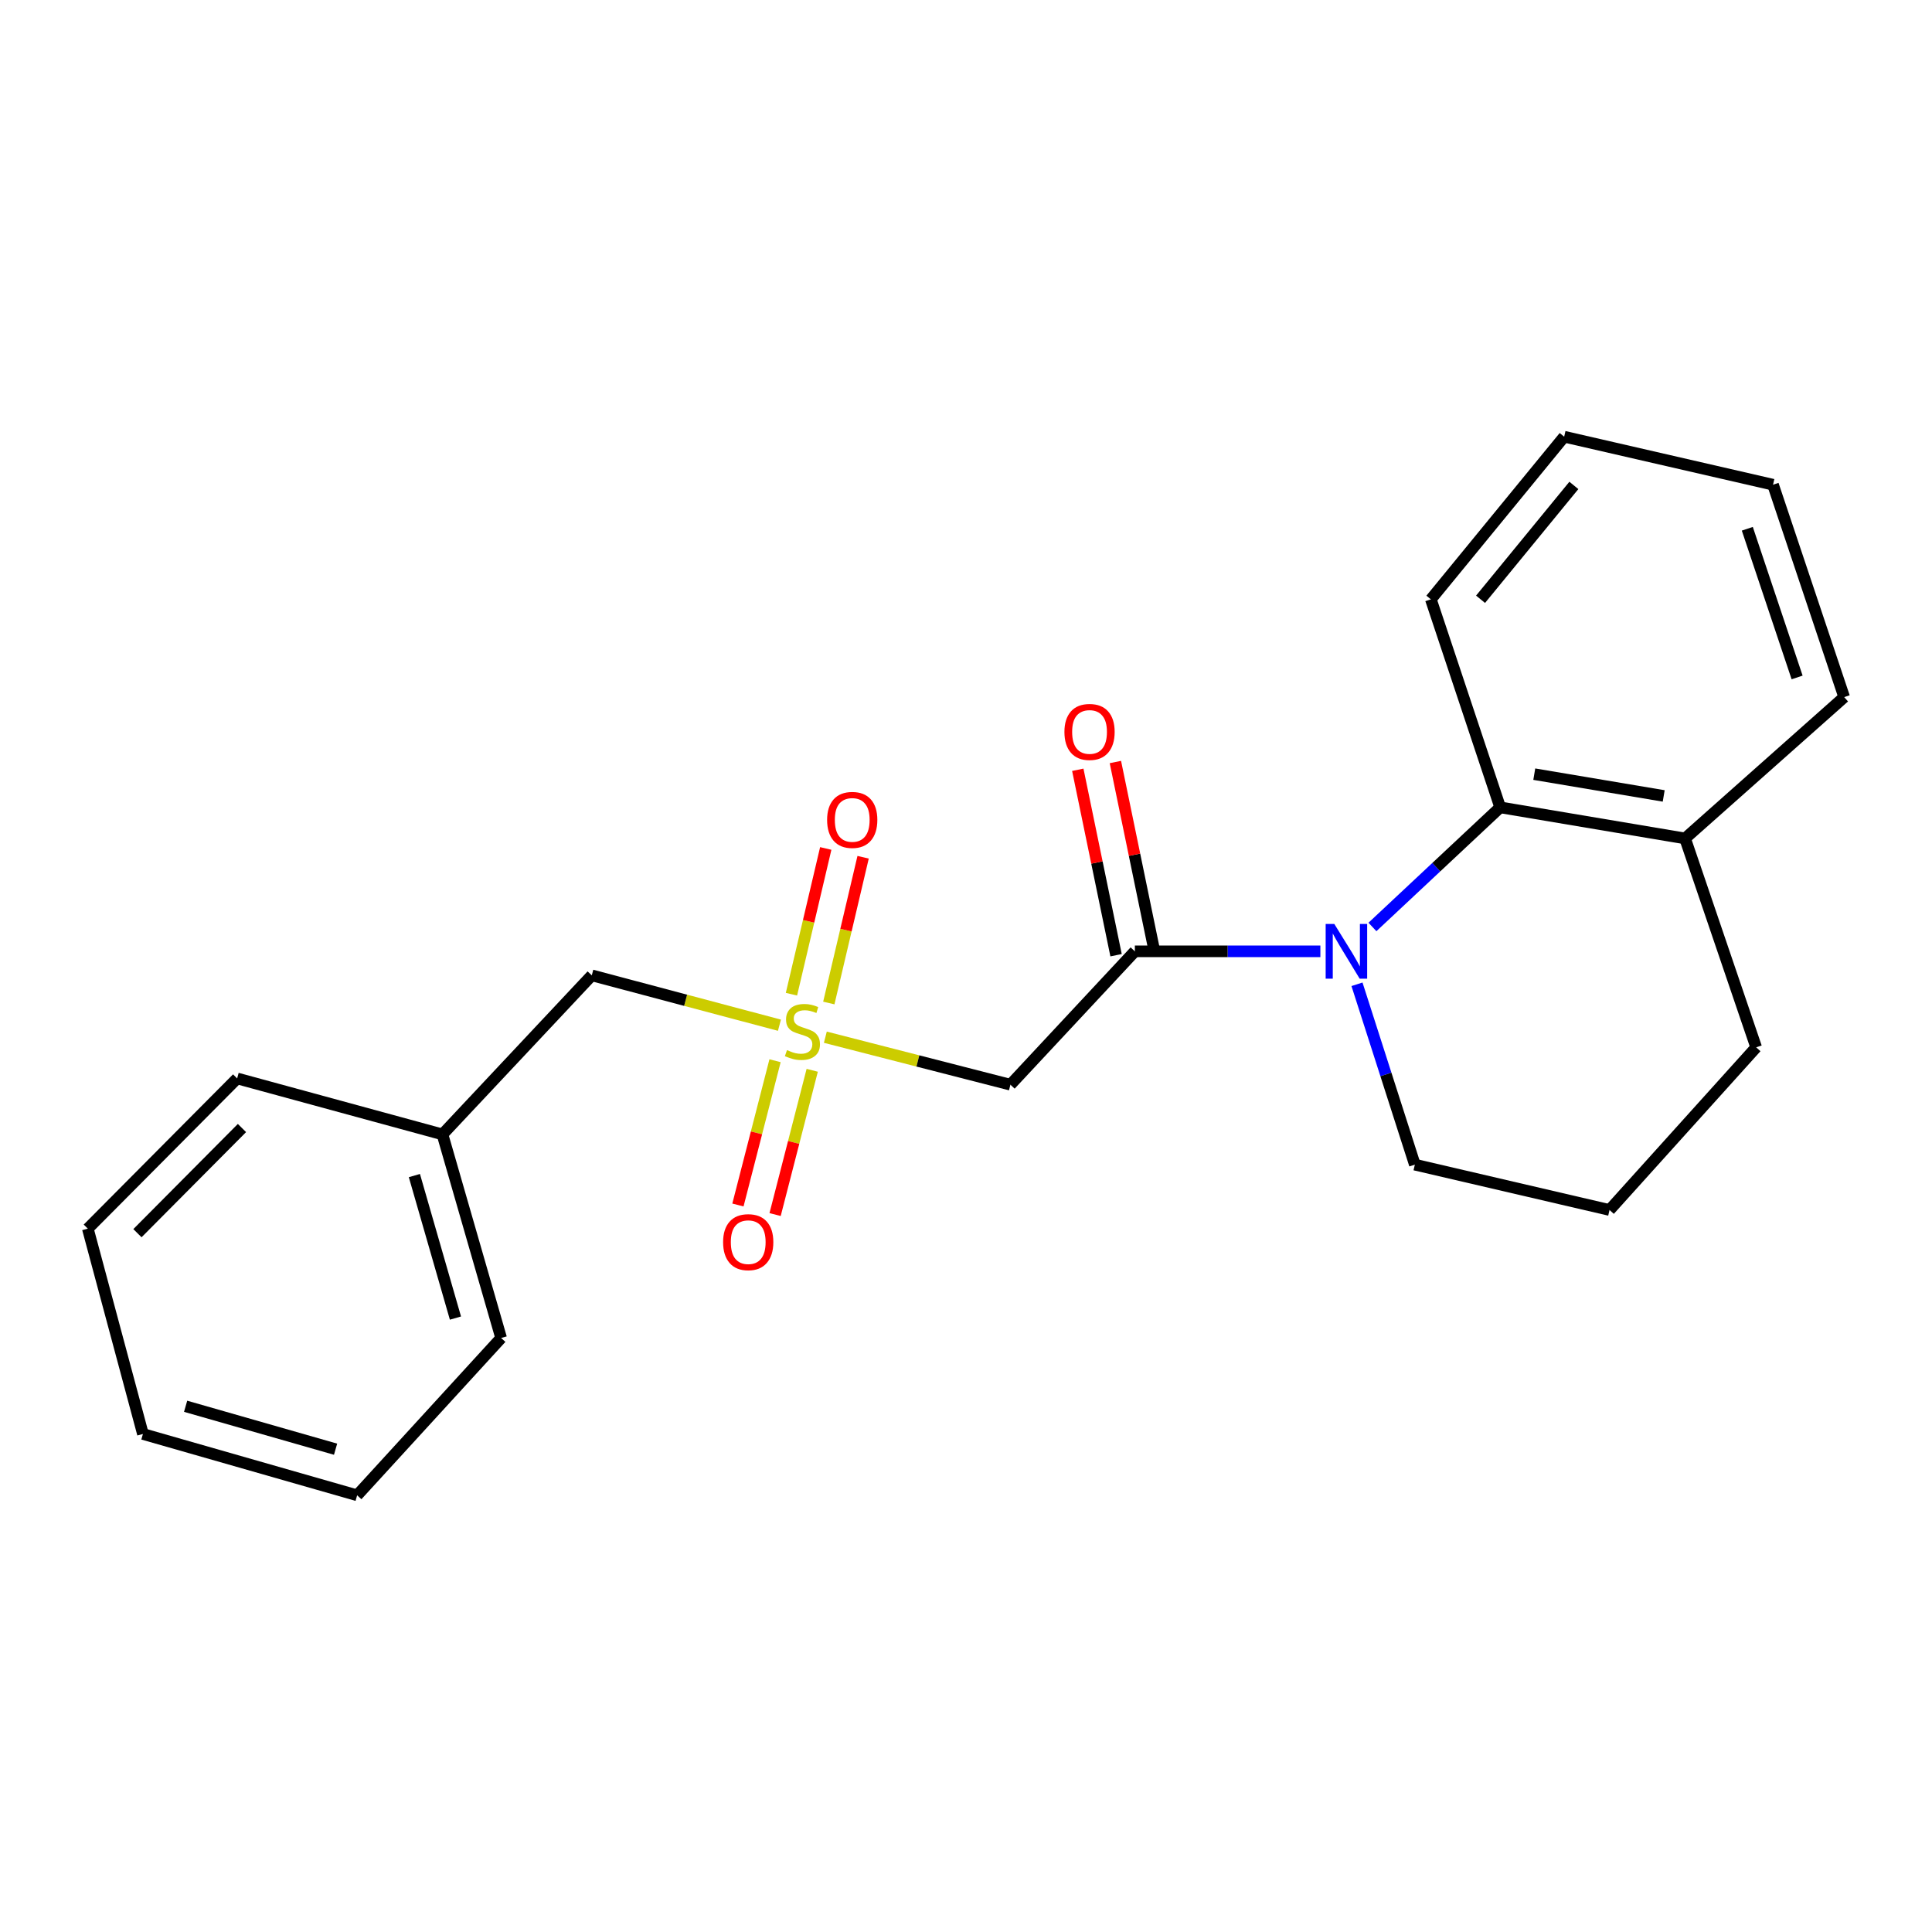 <?xml version='1.0' encoding='iso-8859-1'?>
<svg version='1.1' baseProfile='full'
              xmlns='http://www.w3.org/2000/svg'
                      xmlns:rdkit='http://www.rdkit.org/xml'
                      xmlns:xlink='http://www.w3.org/1999/xlink'
                  xml:space='preserve'
width='1000px' height='1000px' viewBox='0 0 1000 1000'>
<!-- END OF HEADER -->
<rect style='opacity:1.0;fill:#FFFFFF;stroke:none' width='1000' height='1000' x='0' y='0'> </rect>
<path class='bond-2' d='M 427.195,536.854 L 475.094,549.146' style='fill:none;fill-rule:evenodd;stroke:#CCCC00;stroke-width:6px;stroke-linecap:butt;stroke-linejoin:miter;stroke-opacity:1' />
<path class='bond-2' d='M 475.094,549.146 L 522.993,561.439' style='fill:none;fill-rule:evenodd;stroke:#000000;stroke-width:6px;stroke-linecap:butt;stroke-linejoin:miter;stroke-opacity:1' />
<path class='bond-4' d='M 401.162,549.03 L 391.555,586.367' style='fill:none;fill-rule:evenodd;stroke:#CCCC00;stroke-width:6px;stroke-linecap:butt;stroke-linejoin:miter;stroke-opacity:1' />
<path class='bond-4' d='M 391.555,586.367 L 381.948,623.704' style='fill:none;fill-rule:evenodd;stroke:#FF0000;stroke-width:6px;stroke-linecap:butt;stroke-linejoin:miter;stroke-opacity:1' />
<path class='bond-4' d='M 420.404,553.981 L 410.797,591.318' style='fill:none;fill-rule:evenodd;stroke:#CCCC00;stroke-width:6px;stroke-linecap:butt;stroke-linejoin:miter;stroke-opacity:1' />
<path class='bond-4' d='M 410.797,591.318 L 401.19,628.655' style='fill:none;fill-rule:evenodd;stroke:#FF0000;stroke-width:6px;stroke-linecap:butt;stroke-linejoin:miter;stroke-opacity:1' />
<path class='bond-5' d='M 428.992,519.154 L 437.87,481.433' style='fill:none;fill-rule:evenodd;stroke:#CCCC00;stroke-width:6px;stroke-linecap:butt;stroke-linejoin:miter;stroke-opacity:1' />
<path class='bond-5' d='M 437.87,481.433 L 446.747,443.713' style='fill:none;fill-rule:evenodd;stroke:#FF0000;stroke-width:6px;stroke-linecap:butt;stroke-linejoin:miter;stroke-opacity:1' />
<path class='bond-5' d='M 409.651,514.602 L 418.529,476.881' style='fill:none;fill-rule:evenodd;stroke:#CCCC00;stroke-width:6px;stroke-linecap:butt;stroke-linejoin:miter;stroke-opacity:1' />
<path class='bond-5' d='M 418.529,476.881 L 427.407,439.161' style='fill:none;fill-rule:evenodd;stroke:#FF0000;stroke-width:6px;stroke-linecap:butt;stroke-linejoin:miter;stroke-opacity:1' />
<path class='bond-7' d='M 403.436,530.648 L 354.874,517.741' style='fill:none;fill-rule:evenodd;stroke:#CCCC00;stroke-width:6px;stroke-linecap:butt;stroke-linejoin:miter;stroke-opacity:1' />
<path class='bond-7' d='M 354.874,517.741 L 306.311,504.835' style='fill:none;fill-rule:evenodd;stroke:#000000;stroke-width:6px;stroke-linecap:butt;stroke-linejoin:miter;stroke-opacity:1' />
<path class='bond-0' d='M 683.423,492.406 L 635.412,492.406' style='fill:none;fill-rule:evenodd;stroke:#0000FF;stroke-width:6px;stroke-linecap:butt;stroke-linejoin:miter;stroke-opacity:1' />
<path class='bond-0' d='M 635.412,492.406 L 587.401,492.406' style='fill:none;fill-rule:evenodd;stroke:#000000;stroke-width:6px;stroke-linecap:butt;stroke-linejoin:miter;stroke-opacity:1' />
<path class='bond-3' d='M 710.367,479.797 L 743.427,448.842' style='fill:none;fill-rule:evenodd;stroke:#0000FF;stroke-width:6px;stroke-linecap:butt;stroke-linejoin:miter;stroke-opacity:1' />
<path class='bond-3' d='M 743.427,448.842 L 776.487,417.886' style='fill:none;fill-rule:evenodd;stroke:#000000;stroke-width:6px;stroke-linecap:butt;stroke-linejoin:miter;stroke-opacity:1' />
<path class='bond-9' d='M 702.373,509.465 L 717.348,556.143' style='fill:none;fill-rule:evenodd;stroke:#0000FF;stroke-width:6px;stroke-linecap:butt;stroke-linejoin:miter;stroke-opacity:1' />
<path class='bond-9' d='M 717.348,556.143 L 732.323,602.822' style='fill:none;fill-rule:evenodd;stroke:#000000;stroke-width:6px;stroke-linecap:butt;stroke-linejoin:miter;stroke-opacity:1' />
<path class='bond-1' d='M 587.401,492.406 L 522.993,561.439' style='fill:none;fill-rule:evenodd;stroke:#000000;stroke-width:6px;stroke-linecap:butt;stroke-linejoin:miter;stroke-opacity:1' />
<path class='bond-6' d='M 597.13,490.397 L 587.225,442.408' style='fill:none;fill-rule:evenodd;stroke:#000000;stroke-width:6px;stroke-linecap:butt;stroke-linejoin:miter;stroke-opacity:1' />
<path class='bond-6' d='M 587.225,442.408 L 577.32,394.419' style='fill:none;fill-rule:evenodd;stroke:#FF0000;stroke-width:6px;stroke-linecap:butt;stroke-linejoin:miter;stroke-opacity:1' />
<path class='bond-6' d='M 577.672,494.414 L 567.766,446.425' style='fill:none;fill-rule:evenodd;stroke:#000000;stroke-width:6px;stroke-linecap:butt;stroke-linejoin:miter;stroke-opacity:1' />
<path class='bond-6' d='M 567.766,446.425 L 557.861,398.436' style='fill:none;fill-rule:evenodd;stroke:#FF0000;stroke-width:6px;stroke-linecap:butt;stroke-linejoin:miter;stroke-opacity:1' />
<path class='bond-8' d='M 776.487,417.886 L 872.189,433.98' style='fill:none;fill-rule:evenodd;stroke:#000000;stroke-width:6px;stroke-linecap:butt;stroke-linejoin:miter;stroke-opacity:1' />
<path class='bond-8' d='M 794.137,400.706 L 861.129,411.972' style='fill:none;fill-rule:evenodd;stroke:#000000;stroke-width:6px;stroke-linecap:butt;stroke-linejoin:miter;stroke-opacity:1' />
<path class='bond-11' d='M 776.487,417.886 L 740.612,310.219' style='fill:none;fill-rule:evenodd;stroke:#000000;stroke-width:6px;stroke-linecap:butt;stroke-linejoin:miter;stroke-opacity:1' />
<path class='bond-10' d='M 306.311,504.835 L 229.021,587.169' style='fill:none;fill-rule:evenodd;stroke:#000000;stroke-width:6px;stroke-linecap:butt;stroke-linejoin:miter;stroke-opacity:1' />
<path class='bond-14' d='M 872.189,433.98 L 954.545,360.829' style='fill:none;fill-rule:evenodd;stroke:#000000;stroke-width:6px;stroke-linecap:butt;stroke-linejoin:miter;stroke-opacity:1' />
<path class='bond-23' d='M 872.189,433.98 L 908.99,542.1' style='fill:none;fill-rule:evenodd;stroke:#000000;stroke-width:6px;stroke-linecap:butt;stroke-linejoin:miter;stroke-opacity:1' />
<path class='bond-12' d='M 732.323,602.822 L 833.091,626.289' style='fill:none;fill-rule:evenodd;stroke:#000000;stroke-width:6px;stroke-linecap:butt;stroke-linejoin:miter;stroke-opacity:1' />
<path class='bond-15' d='M 229.021,587.169 L 259.388,692.541' style='fill:none;fill-rule:evenodd;stroke:#000000;stroke-width:6px;stroke-linecap:butt;stroke-linejoin:miter;stroke-opacity:1' />
<path class='bond-15' d='M 214.484,608.477 L 235.741,682.237' style='fill:none;fill-rule:evenodd;stroke:#000000;stroke-width:6px;stroke-linecap:butt;stroke-linejoin:miter;stroke-opacity:1' />
<path class='bond-16' d='M 229.021,587.169 L 122.745,558.194' style='fill:none;fill-rule:evenodd;stroke:#000000;stroke-width:6px;stroke-linecap:butt;stroke-linejoin:miter;stroke-opacity:1' />
<path class='bond-17' d='M 740.612,310.219 L 809.613,226.03' style='fill:none;fill-rule:evenodd;stroke:#000000;stroke-width:6px;stroke-linecap:butt;stroke-linejoin:miter;stroke-opacity:1' />
<path class='bond-17' d='M 766.33,310.185 L 814.63,251.253' style='fill:none;fill-rule:evenodd;stroke:#000000;stroke-width:6px;stroke-linecap:butt;stroke-linejoin:miter;stroke-opacity:1' />
<path class='bond-13' d='M 833.091,626.289 L 908.99,542.1' style='fill:none;fill-rule:evenodd;stroke:#000000;stroke-width:6px;stroke-linecap:butt;stroke-linejoin:miter;stroke-opacity:1' />
<path class='bond-24' d='M 954.545,360.829 L 917.722,250.888' style='fill:none;fill-rule:evenodd;stroke:#000000;stroke-width:6px;stroke-linecap:butt;stroke-linejoin:miter;stroke-opacity:1' />
<path class='bond-24' d='M 930.182,350.648 L 904.405,273.69' style='fill:none;fill-rule:evenodd;stroke:#000000;stroke-width:6px;stroke-linecap:butt;stroke-linejoin:miter;stroke-opacity:1' />
<path class='bond-20' d='M 259.388,692.541 L 184.857,773.97' style='fill:none;fill-rule:evenodd;stroke:#000000;stroke-width:6px;stroke-linecap:butt;stroke-linejoin:miter;stroke-opacity:1' />
<path class='bond-19' d='M 122.745,558.194 L 45.455,635.947' style='fill:none;fill-rule:evenodd;stroke:#000000;stroke-width:6px;stroke-linecap:butt;stroke-linejoin:miter;stroke-opacity:1' />
<path class='bond-19' d='M 125.242,583.864 L 71.139,638.292' style='fill:none;fill-rule:evenodd;stroke:#000000;stroke-width:6px;stroke-linecap:butt;stroke-linejoin:miter;stroke-opacity:1' />
<path class='bond-18' d='M 809.613,226.03 L 917.722,250.888' style='fill:none;fill-rule:evenodd;stroke:#000000;stroke-width:6px;stroke-linecap:butt;stroke-linejoin:miter;stroke-opacity:1' />
<path class='bond-21' d='M 45.455,635.947 L 73.978,742.224' style='fill:none;fill-rule:evenodd;stroke:#000000;stroke-width:6px;stroke-linecap:butt;stroke-linejoin:miter;stroke-opacity:1' />
<path class='bond-22' d='M 184.857,773.97 L 73.978,742.224' style='fill:none;fill-rule:evenodd;stroke:#000000;stroke-width:6px;stroke-linecap:butt;stroke-linejoin:miter;stroke-opacity:1' />
<path class='bond-22' d='M 173.694,750.107 L 96.078,727.885' style='fill:none;fill-rule:evenodd;stroke:#000000;stroke-width:6px;stroke-linecap:butt;stroke-linejoin:miter;stroke-opacity:1' />
<path  class='atom-0' d='M 407.336 543.53
Q 407.656 543.65, 408.976 544.21
Q 410.296 544.77, 411.736 545.13
Q 413.216 545.45, 414.656 545.45
Q 417.336 545.45, 418.896 544.17
Q 420.456 542.85, 420.456 540.57
Q 420.456 539.01, 419.656 538.05
Q 418.896 537.09, 417.696 536.57
Q 416.496 536.05, 414.496 535.45
Q 411.976 534.69, 410.456 533.97
Q 408.976 533.25, 407.896 531.73
Q 406.856 530.21, 406.856 527.65
Q 406.856 524.09, 409.256 521.89
Q 411.696 519.69, 416.496 519.69
Q 419.776 519.69, 423.496 521.25
L 422.576 524.33
Q 419.176 522.93, 416.616 522.93
Q 413.856 522.93, 412.336 524.09
Q 410.816 525.21, 410.856 527.17
Q 410.856 528.69, 411.616 529.61
Q 412.416 530.53, 413.536 531.05
Q 414.696 531.57, 416.616 532.17
Q 419.176 532.97, 420.696 533.77
Q 422.216 534.57, 423.296 536.21
Q 424.416 537.81, 424.416 540.57
Q 424.416 544.49, 421.776 546.61
Q 419.176 548.69, 414.816 548.69
Q 412.296 548.69, 410.376 548.13
Q 408.496 547.61, 406.256 546.69
L 407.336 543.53
' fill='#CCCC00'/>
<path  class='atom-1' d='M 690.641 478.246
L 699.921 493.246
Q 700.841 494.726, 702.321 497.406
Q 703.801 500.086, 703.881 500.246
L 703.881 478.246
L 707.641 478.246
L 707.641 506.566
L 703.761 506.566
L 693.801 490.166
Q 692.641 488.246, 691.401 486.046
Q 690.201 483.846, 689.841 483.166
L 689.841 506.566
L 686.161 506.566
L 686.161 478.246
L 690.641 478.246
' fill='#0000FF'/>
<path  class='atom-5' d='M 374.277 642.937
Q 374.277 636.137, 377.637 632.337
Q 380.997 628.537, 387.277 628.537
Q 393.557 628.537, 396.917 632.337
Q 400.277 636.137, 400.277 642.937
Q 400.277 649.817, 396.877 653.737
Q 393.477 657.617, 387.277 657.617
Q 381.037 657.617, 377.637 653.737
Q 374.277 649.857, 374.277 642.937
M 387.277 654.417
Q 391.597 654.417, 393.917 651.537
Q 396.277 648.617, 396.277 642.937
Q 396.277 637.377, 393.917 634.577
Q 391.597 631.737, 387.277 631.737
Q 382.957 631.737, 380.597 634.537
Q 378.277 637.337, 378.277 642.937
Q 378.277 648.657, 380.597 651.537
Q 382.957 654.417, 387.277 654.417
' fill='#FF0000'/>
<path  class='atom-6' d='M 428.111 424.379
Q 428.111 417.579, 431.471 413.779
Q 434.831 409.979, 441.111 409.979
Q 447.391 409.979, 450.751 413.779
Q 454.111 417.579, 454.111 424.379
Q 454.111 431.259, 450.711 435.179
Q 447.311 439.059, 441.111 439.059
Q 434.871 439.059, 431.471 435.179
Q 428.111 431.299, 428.111 424.379
M 441.111 435.859
Q 445.431 435.859, 447.751 432.979
Q 450.111 430.059, 450.111 424.379
Q 450.111 418.819, 447.751 416.019
Q 445.431 413.179, 441.111 413.179
Q 436.791 413.179, 434.431 415.979
Q 432.111 418.779, 432.111 424.379
Q 432.111 430.099, 434.431 432.979
Q 436.791 435.859, 441.111 435.859
' fill='#FF0000'/>
<path  class='atom-7' d='M 550.945 378.847
Q 550.945 372.047, 554.305 368.247
Q 557.665 364.447, 563.945 364.447
Q 570.225 364.447, 573.585 368.247
Q 576.945 372.047, 576.945 378.847
Q 576.945 385.727, 573.545 389.647
Q 570.145 393.527, 563.945 393.527
Q 557.705 393.527, 554.305 389.647
Q 550.945 385.767, 550.945 378.847
M 563.945 390.327
Q 568.265 390.327, 570.585 387.447
Q 572.945 384.527, 572.945 378.847
Q 572.945 373.287, 570.585 370.487
Q 568.265 367.647, 563.945 367.647
Q 559.625 367.647, 557.265 370.447
Q 554.945 373.247, 554.945 378.847
Q 554.945 384.567, 557.265 387.447
Q 559.625 390.327, 563.945 390.327
' fill='#FF0000'/>
</svg>
